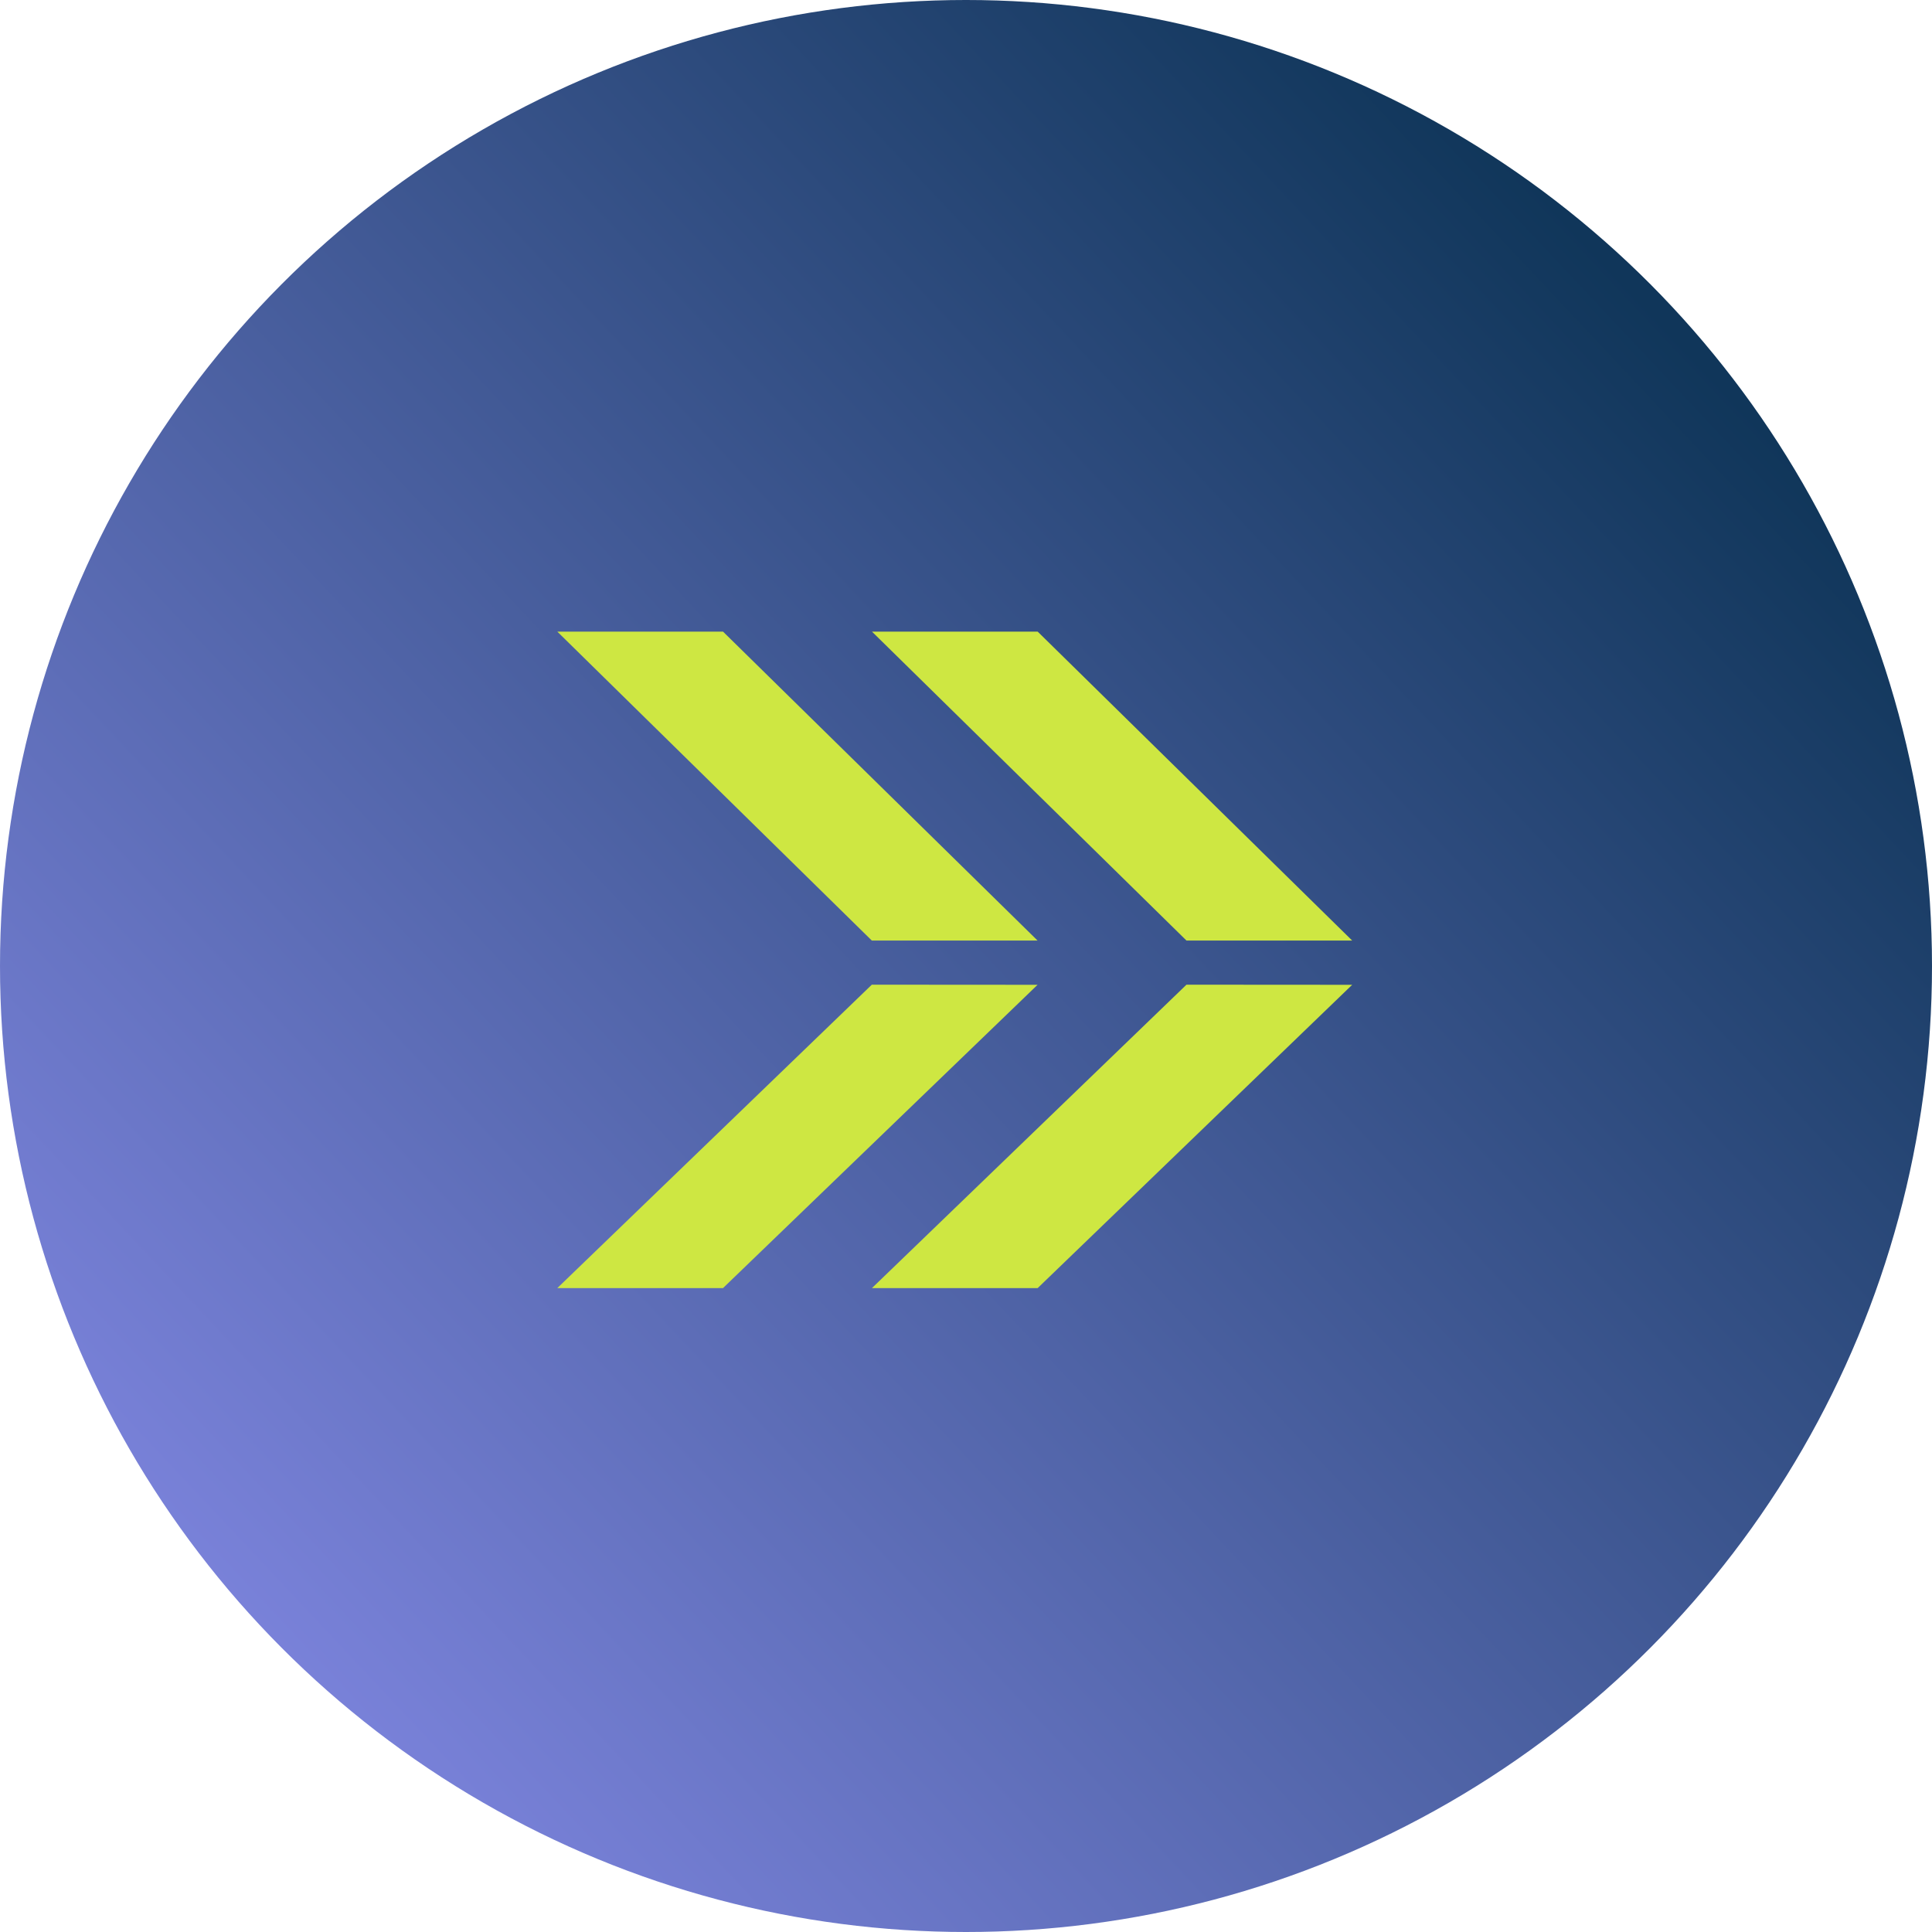 <?xml version="1.0" encoding="UTF-8"?> <svg xmlns="http://www.w3.org/2000/svg" width="52" height="52" viewBox="0 0 52 52" fill="none"><circle cx="26" cy="26" r="26" fill="url(#paint0_linear_271_6)"></circle><path d="M23.465 26.503L15 34.669H19.46L27.926 26.506L23.465 26.503Z" fill="#CEE742"></path><path d="M31.934 26.503L23.469 34.669H27.929L36.394 26.506L31.934 26.503Z" fill="#CEE742"></path><path d="M23.465 25.315L15 17H19.46L27.926 25.315H23.465Z" fill="#CEE742"></path><path d="M31.934 25.315L23.469 17H27.929L36.394 25.315H31.934Z" fill="#CEE742"></path><defs><linearGradient id="paint0_linear_271_6" x1="41.427" y1="5.027" x2="-1.56" y2="45.413" gradientUnits="userSpaceOnUse"><stop stop-color="#10365A"></stop><stop offset="1" stop-color="#888CEB"></stop></linearGradient></defs></svg> 
